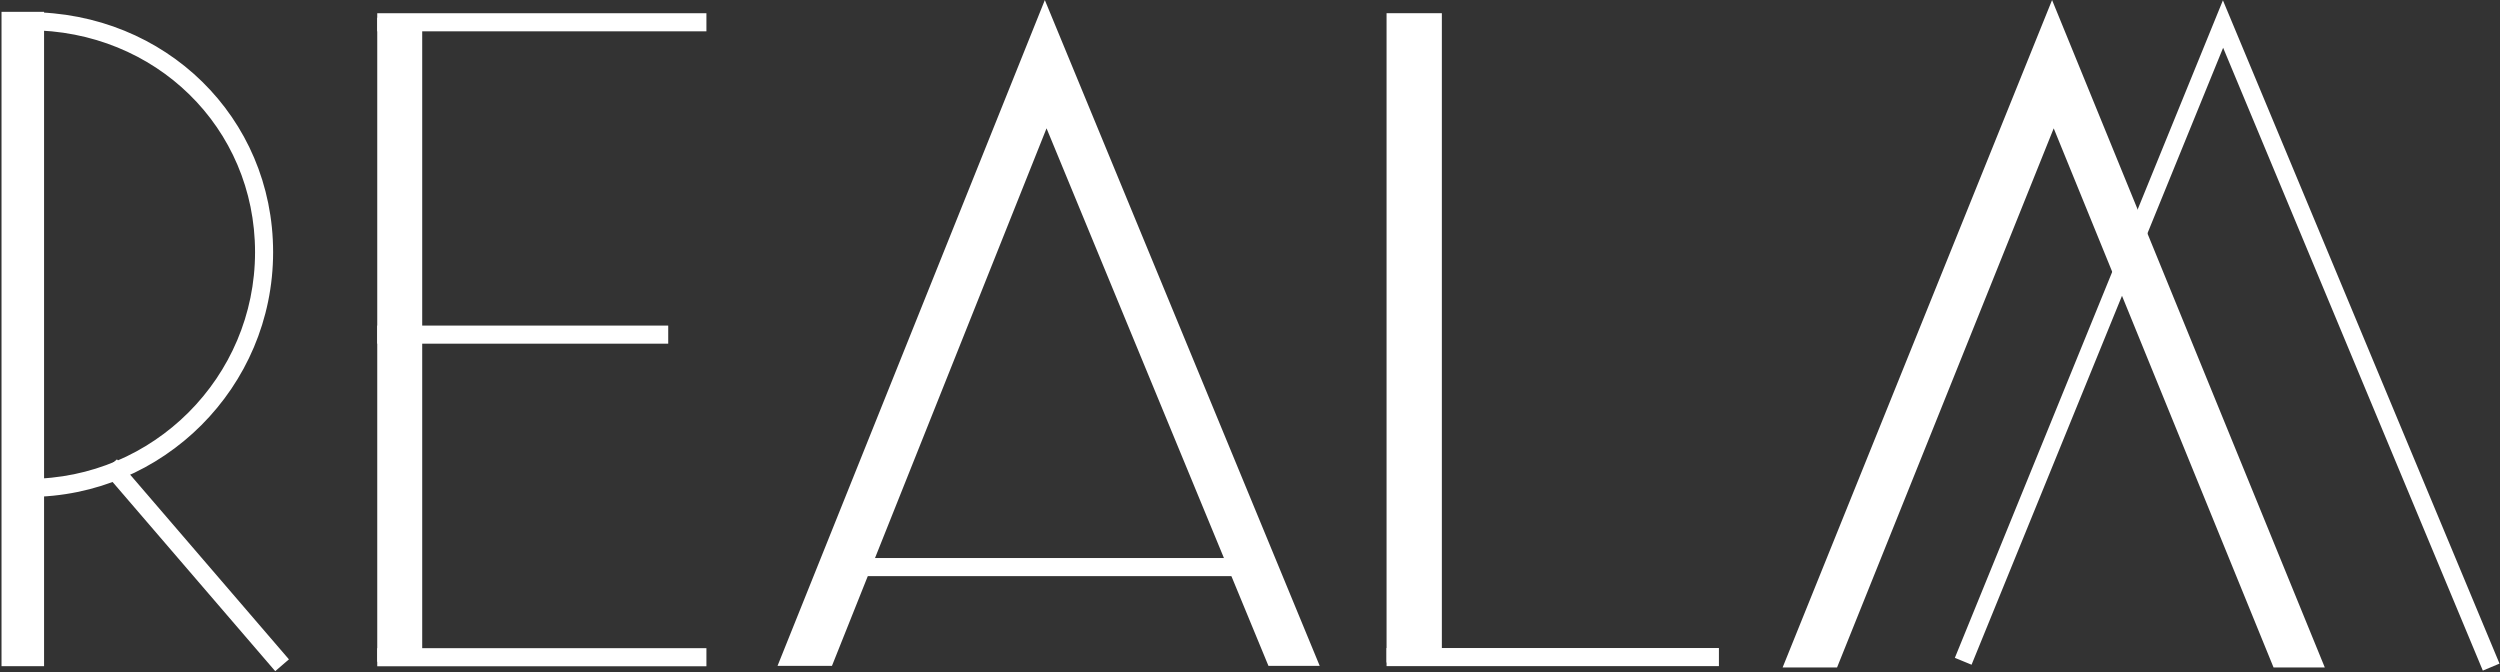 <svg width="822" height="221" viewBox="0 0 822 221" fill="none" xmlns="http://www.w3.org/2000/svg">
<rect x="0" y="0" width="822" height="221" fill="#333333" stroke="none"/>
<path d="M12.99 5.39H2V217.54H12.99V5.39Z" fill="white" stroke="white" stroke-width="3" stroke-miterlimit="10"/>
<path d="M9.31 161.9V158.95C51.25 158.95 85.36 124.84 85.36 82.9C85.36 41.15 51.96 8.44 9.31 8.44V5.49C53.6 5.49 88.3 39.49 88.3 82.9C88.31 126.47 52.87 161.9 9.31 161.9Z" fill="white" stroke="white" stroke-width="3" stroke-miterlimit="10"/>
<path d="M38.302 153.145L36.065 155.068L90.648 218.56L92.885 216.637L38.302 153.145Z" fill="white" stroke="white" stroke-width="3" stroke-miterlimit="10"/>
<path d="M137.32 7.32H125.54V216.09H137.32V7.32Z" fill="white" stroke="white" stroke-width="3" stroke-miterlimit="10"/>
<path d="M230.77 5.85H125.54V8.8H230.77V5.85Z" fill="white" stroke="white" stroke-width="3" stroke-miterlimit="10"/>
<path d="M230.77 214.62H125.54V217.57H230.77V214.62Z" fill="white" stroke="white" stroke-width="3" stroke-miterlimit="10"/>
<path d="M218.21 108.55H125.54V111.5H218.21V108.55Z" fill="white" stroke="white" stroke-width="3" stroke-miterlimit="10"/>
<path d="M412.96 184.98H275.44V187.93H412.96V184.98Z" fill="white" stroke="white" stroke-width="3" stroke-miterlimit="10"/>
<path d="M472.58 5.84H457.4V216.34H472.58V5.84Z" fill="white" stroke="white" stroke-width="3" stroke-miterlimit="10"/>
<path d="M563.68 214.57H457.4V217.52H563.68V214.57Z" fill="white" stroke="white" stroke-width="3" stroke-miterlimit="10"/>
<path d="M588.35 217.96L674.73 4L762.16 217.96H748.55L675.25 38.2L603.01 217.96H588.35Z" fill="white" stroke="white" stroke-width="3" stroke-miterlimit="10"/>
<path d="M257.87 217.44L343.56 4L431.68 217.44H418.07L344.08 38.2L272.53 217.44H257.87Z" fill="white" stroke="white" stroke-width="3" stroke-miterlimit="10"/>
<path d="M817.16 218.53L730.95 11.77L647.43 216.6L644.71 215.48L730.91 4.04L819.88 217.39L817.16 218.53Z" fill="white" stroke="white" stroke-width="3" stroke-miterlimit="10"/>
</svg>
